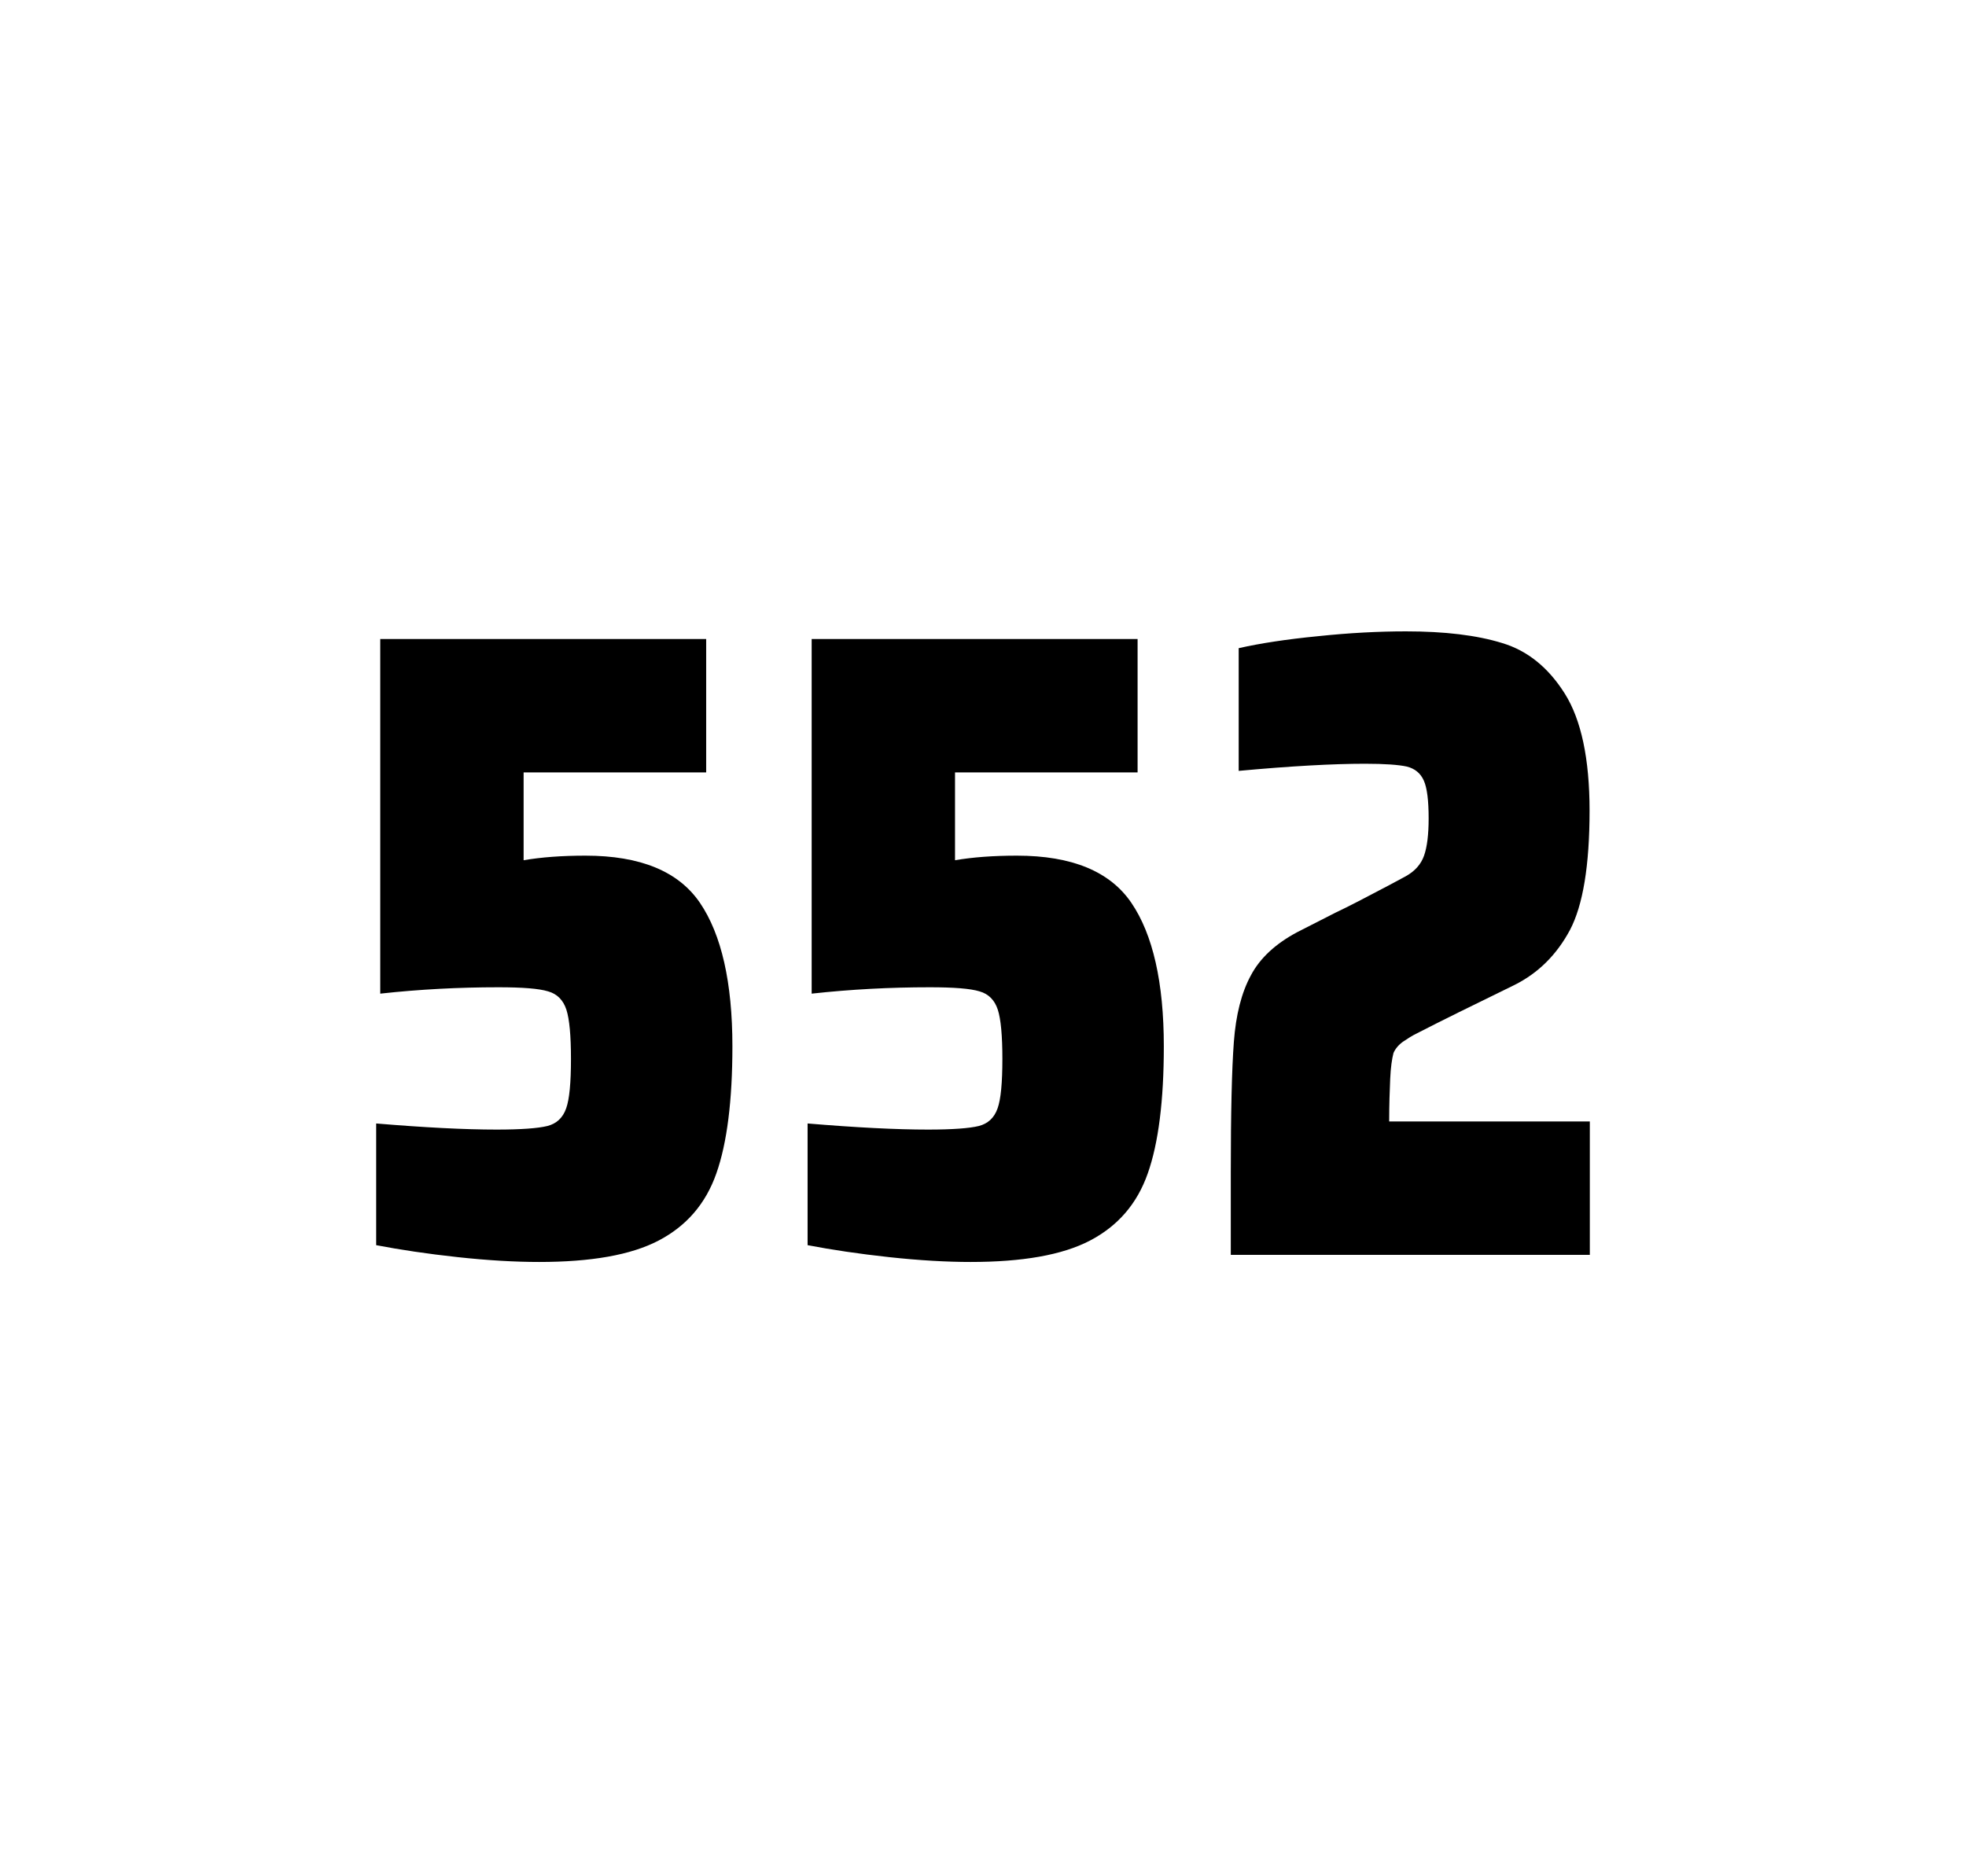 <?xml version="1.0" encoding="utf-8"?>
<svg version="1.1" id="wrapper" x="0px" y="0px" viewBox="0 0 772.1 737" style="enable-background:new 0 0 772.1 737;" xmlns="http://www.w3.org/2000/svg">
  <style type="text/css">
	.st0{fill:none;}
</style>
  <path id="frame" class="st0" d="M 1.5 0 L 770.5 0 C 771.3 0 772 0.7 772 1.5 L 772 735.4 C 772 736.2 771.3 736.9 770.5 736.9 L 1.5 736.9 C 0.7 736.9 0 736.2 0 735.4 L 0 1.5 C 0 0.7 0.7 0 1.5 0 Z"/>
  <g id="numbers"><path id="five" d="M 195.035 443.7 C 204.635 443.7 211.235 443.2 214.935 442.3 C 218.535 441.4 221.035 439.1 222.335 435.4 C 223.635 431.8 224.235 425.3 224.235 415.9 C 224.235 406.8 223.635 400.3 222.435 396.6 C 221.235 392.9 218.835 390.4 215.235 389.4 C 211.635 388.3 205.135 387.8 195.735 387.8 C 180.235 387.8 164.835 388.6 149.335 390.3 L 149.335 251 L 277.335 251 L 277.335 303.4 L 205.635 303.4 L 205.635 337.9 C 212.635 336.7 220.735 336.1 229.935 336.1 C 251.535 336.1 266.535 342.3 274.935 354.7 C 283.335 367.1 287.635 385.9 287.635 411 C 287.635 432.3 285.535 449 281.335 460.9 C 277.135 472.9 269.535 481.6 258.635 487.3 C 247.735 493 232.035 495.7 211.735 495.7 C 202.335 495.7 191.735 495.1 179.735 493.8 C 167.735 492.5 157.135 490.9 147.735 489.1 L 147.735 441.3 C 166.835 442.9 182.635 443.7 195.035 443.7 Z"/><path id="five" d="M 364.463 443.7 C 374.063 443.7 380.663 443.2 384.363 442.3 C 387.963 441.4 390.463 439.1 391.763 435.4 C 393.063 431.8 393.663 425.3 393.663 415.9 C 393.663 406.8 393.063 400.3 391.863 396.6 C 390.663 392.9 388.263 390.4 384.663 389.4 C 381.063 388.3 374.563 387.8 365.163 387.8 C 349.663 387.8 334.263 388.6 318.763 390.3 L 318.763 251 L 446.763 251 L 446.763 303.4 L 375.063 303.4 L 375.063 337.9 C 382.063 336.7 390.163 336.1 399.363 336.1 C 420.963 336.1 435.963 342.3 444.363 354.7 C 452.763 367.1 457.063 385.9 457.063 411 C 457.063 432.3 454.963 449 450.763 460.9 C 446.563 472.9 438.963 481.6 428.063 487.3 C 417.163 493 401.463 495.7 381.163 495.7 C 371.763 495.7 361.163 495.1 349.163 493.8 C 337.163 492.5 326.563 490.9 317.163 489.1 L 317.163 441.3 C 336.263 442.9 352.063 443.7 364.463 443.7 Z"/><path id="two" d="M 545.965 423.8 C 545.765 428.4 545.565 433.9 545.565 440.5 L 624.365 440.5 L 624.365 492.9 L 483.365 492.9 L 483.365 460.5 C 483.365 437.1 483.765 420 484.565 409.3 C 485.365 398.6 487.565 389.9 491.265 383.1 C 494.865 376.3 500.965 370.7 509.365 366.2 L 524.465 358.5 C 529.365 356.2 536.265 352.6 545.165 347.9 C 546.065 347.4 548.365 346.2 552.065 344.2 C 555.665 342.2 558.065 339.5 559.265 336.1 C 560.465 332.7 561.065 327.8 561.065 321.5 C 561.065 314.5 560.465 309.5 559.165 306.6 C 557.865 303.7 555.665 301.9 552.465 301.1 C 549.265 300.4 543.865 300 536.065 300 C 523.665 300 507.065 300.9 486.465 302.8 L 486.465 254.6 C 494.865 252.7 505.265 251.1 517.565 249.9 C 529.865 248.6 541.465 248 552.165 248 C 567.365 248 579.965 249.5 589.965 252.6 C 599.965 255.6 608.165 262.3 614.565 272.5 C 620.965 282.7 624.265 298 624.265 318.4 C 624.265 340 621.665 355.6 616.565 365.3 C 611.365 375 604.165 382.2 594.765 386.9 C 578.365 394.9 565.565 401.2 556.465 405.9 C 554.565 406.8 552.765 408 550.965 409.2 C 549.165 410.5 547.965 412 547.265 413.6 C 546.665 415.9 546.165 419.2 545.965 423.8 Z"/></g>
</svg>
